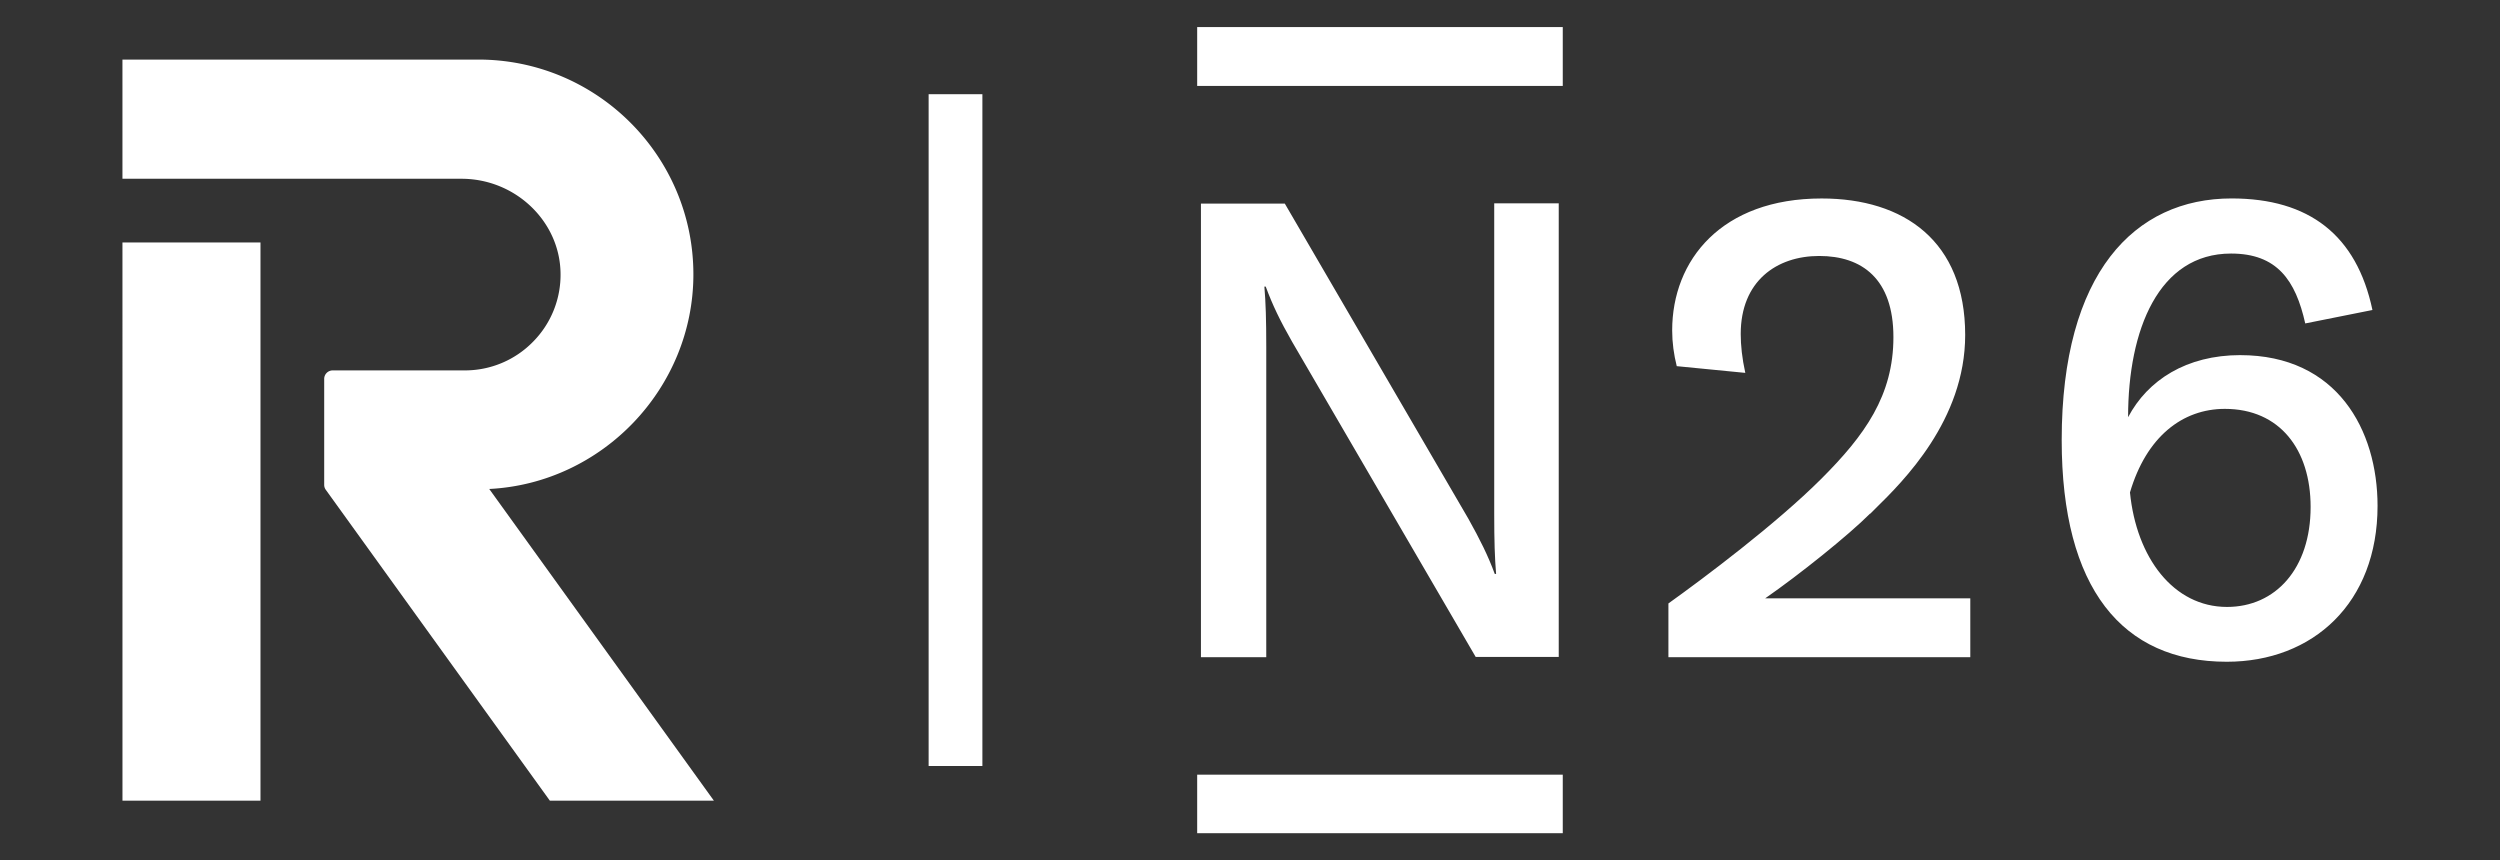 <svg xmlns="http://www.w3.org/2000/svg" width="93" height="32" fill="none"><rect width="100%" height="100%" fill="#333333" stroke="none"/><g fill="#fff" clip-path="url(#a)"><path d="M83.345 13.21c-2.01 0-3.45.93-4.18 2.31 0-3.259 1.14-6.088 3.83-6.088 1.71 0 2.4.99 2.76 2.6l2.5-.5c-.59-2.79-2.36-4.15-5.24-4.15-3.61 0-6.32 2.77-6.32 8.988 0 5.518 2.25 8.247 6.14 8.247 3.21 0 5.61-2.19 5.61-5.798 0-2.82-1.5-5.608-5.11-5.608zm-.5 9.368c-1.99 0-3.37-1.83-3.61-4.259.61-2.07 1.95-3.109 3.53-3.109 2.04 0 3.19 1.51 3.19 3.649 0 2.3-1.31 3.719-3.11 3.719m-13.28-3.47c-.81.81-2.63 2.27-3.9 3.15h7.63v2.19h-11.23v-2c1.3-.93 4-2.95 5.69-4.639 1.62-1.62 2.68-3.099 2.68-5.268 0-2.17-1.17-3.019-2.76-3.019s-2.92.94-2.92 2.9c0 .429.05.899.17 1.449l-2.55-.25c-.11-.44-.17-.88-.17-1.33 0-2.619 1.84-4.908 5.56-4.908 3.07 0 5.34 1.59 5.34 5.078 0 3.169-2.31 5.448-3.35 6.468l-.18.18zM44.535 1.006h13.6v2.19h-13.6zm11.05 6.558v11.546c0 1.02.02 1.64.07 2.24h-.05c-.25-.68-.55-1.28-.98-2.05l-6.83-11.726h-3.12v16.874h2.43V12.901c0-1.02-.02-1.64-.07-2.24h.05c.25.68.54 1.28.98 2.05l6.83 11.726h3.09V7.563zm-11.05 21.253h13.6v2.179h-13.6zM36.545 3.504h-2v24.992h2zM9.69 9.02H4.555v20.764H9.69z"/><path fill-rule="evenodd" d="M25.794 10.207c0-4.406-3.588-7.991-8-7.991H4.555V6.65h12.611c1.996 0 3.65 1.568 3.686 3.496a3.54 3.54 0 0 1-1.02 2.564 3.54 3.54 0 0 1-2.543 1.069h-4.913a.317.317 0 0 0-.316.316v3.941q0 .102.06.185l8.334 11.563h6.102L18.2 18.19c4.208-.212 7.594-3.747 7.594-7.983" clip-rule="evenodd"/></g><defs><clipPath id="a"><path fill="#fff" d="M4.555 1.005h83.89v29.99H4.556z"/></clipPath></defs></svg>